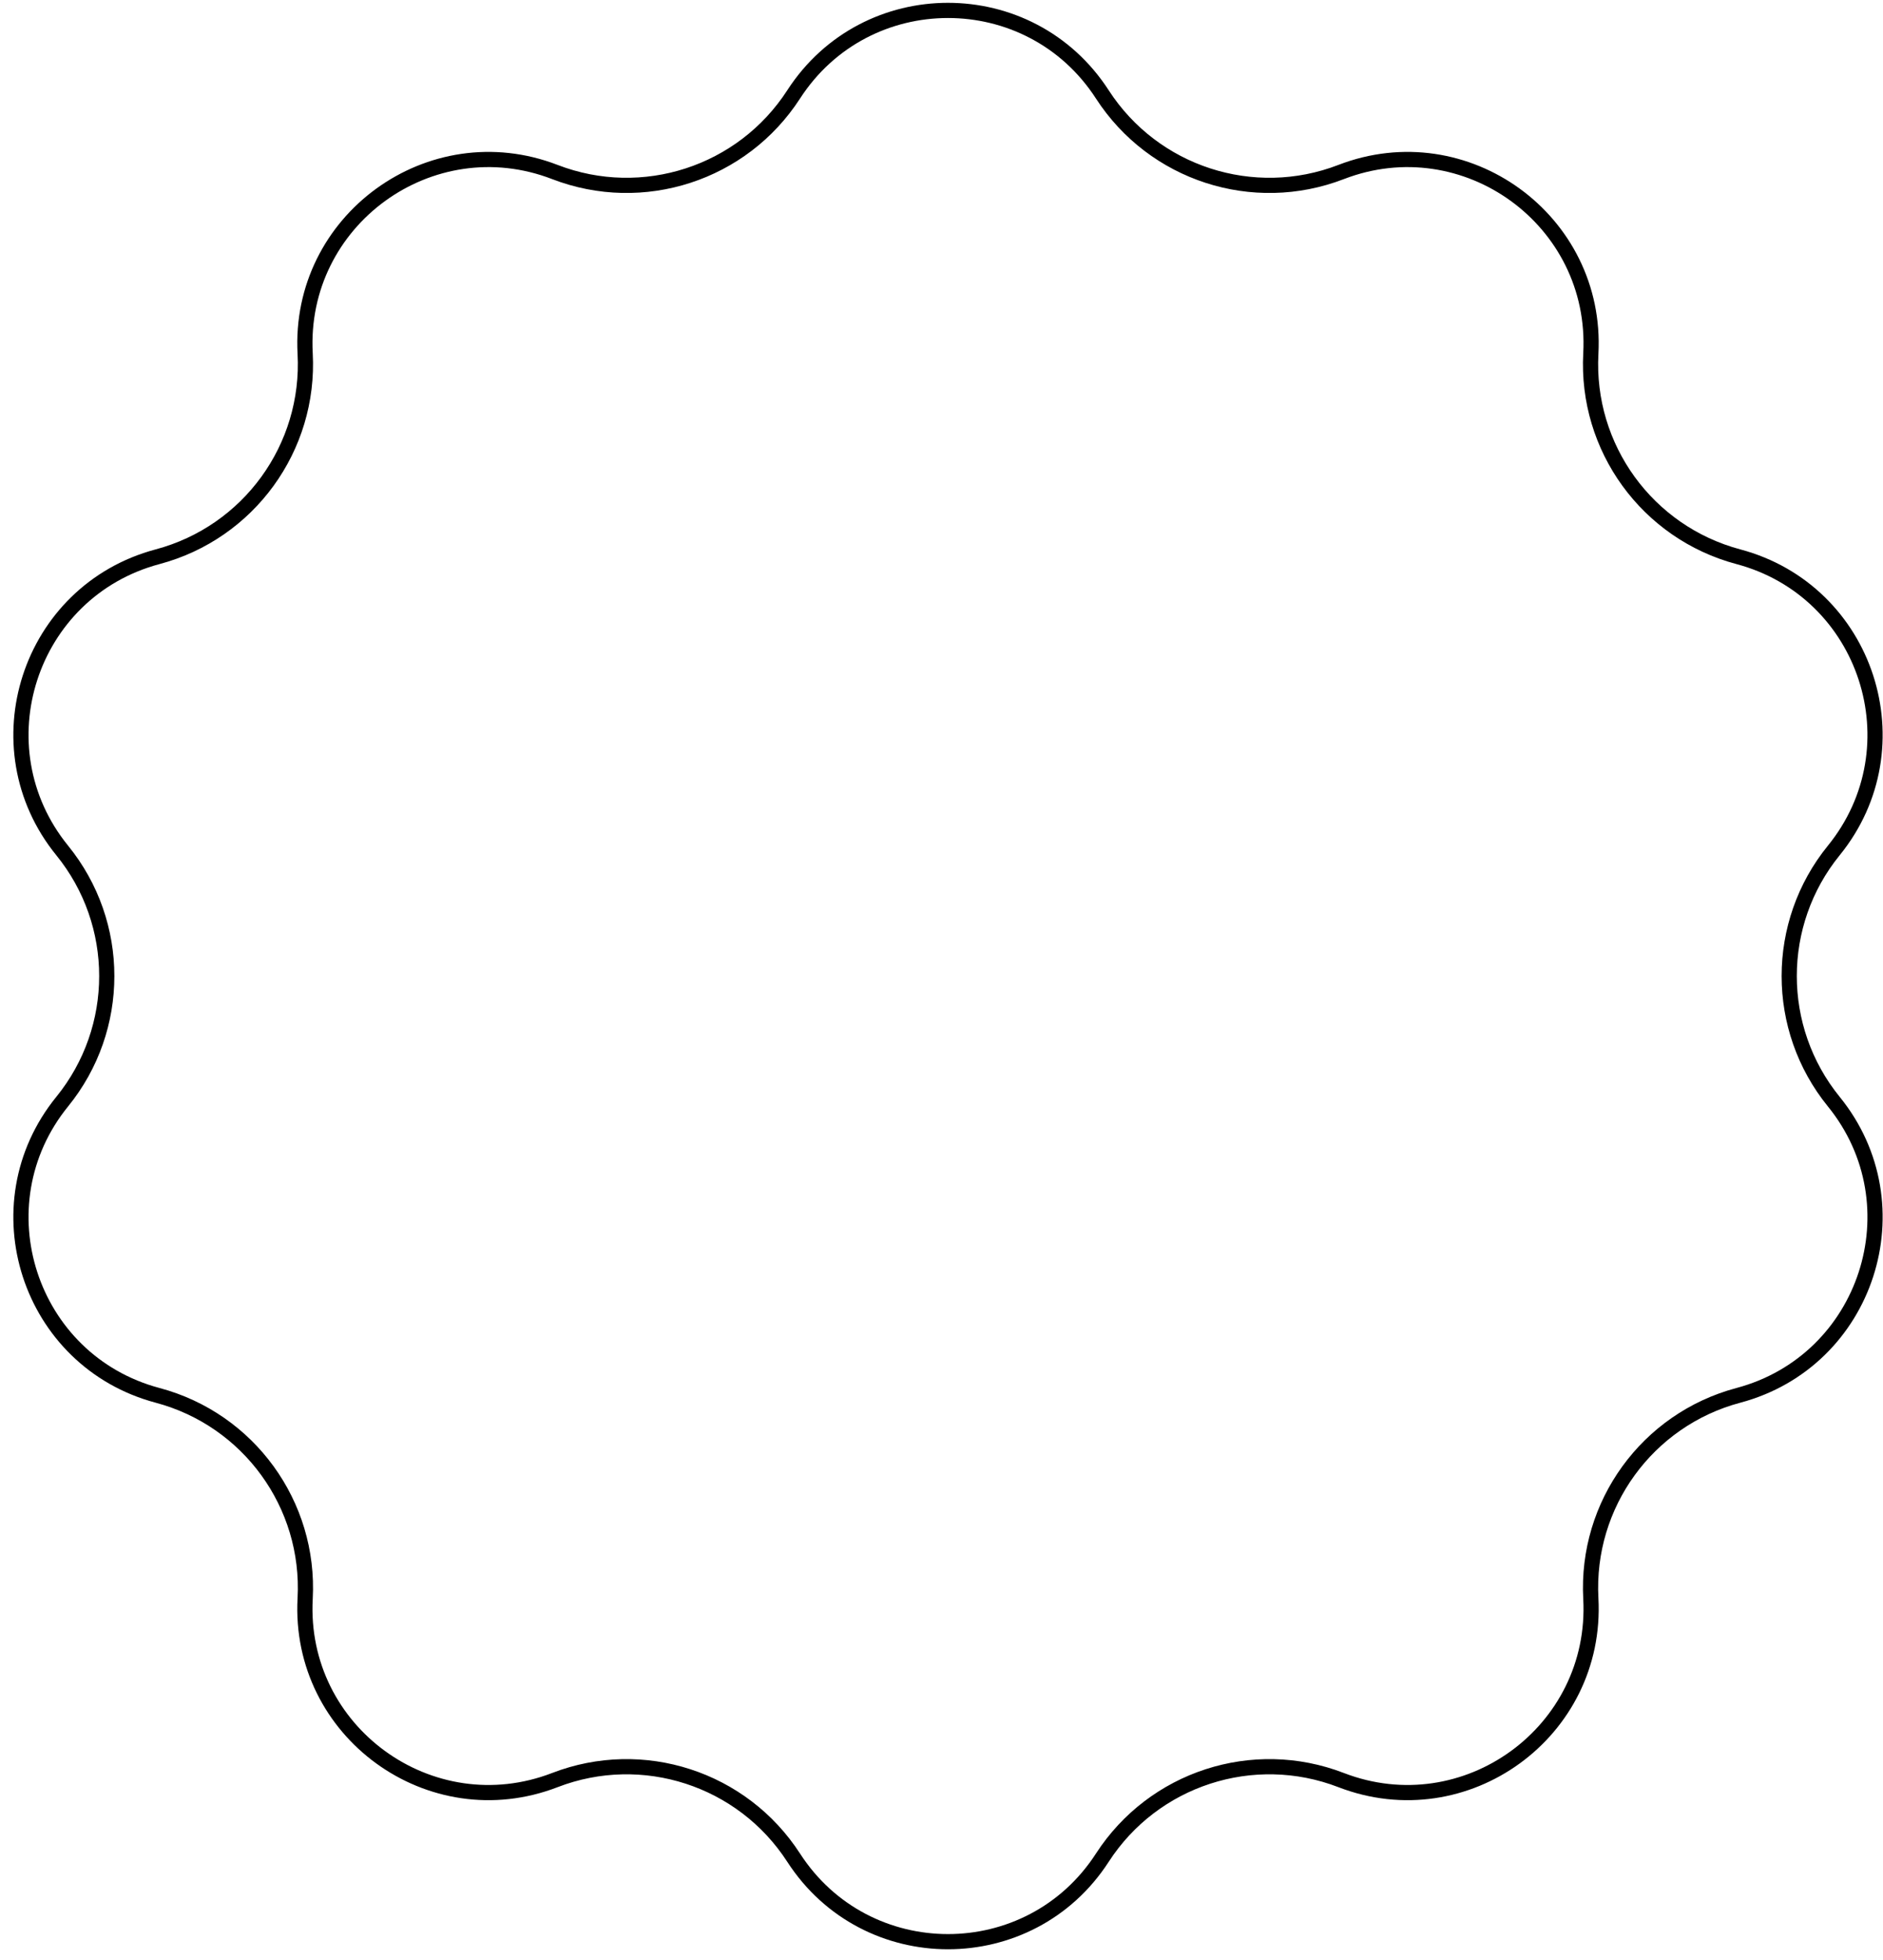 <?xml version="1.0" encoding="UTF-8"?> <svg xmlns="http://www.w3.org/2000/svg" width="124" height="129" viewBox="0 0 124 129" fill="none"> <path d="M36.542 11.323C42.331 13.556 48.892 11.424 52.263 6.215C57.034 -1.158 67.821 -1.158 72.592 6.215C75.963 11.424 82.524 13.556 88.313 11.323C96.507 8.163 105.234 14.503 104.76 23.272C104.425 29.468 108.48 35.049 114.476 36.645C122.962 38.905 126.296 49.164 120.758 55.98C116.846 60.795 116.846 67.694 120.758 72.51C126.296 79.326 122.962 89.585 114.476 91.844C108.48 93.44 104.425 99.022 104.76 105.217C105.234 113.986 96.507 120.327 88.313 117.166C82.524 114.934 75.963 117.065 72.592 122.274C67.821 129.647 57.034 129.647 52.263 122.274C48.892 117.065 42.331 114.934 36.542 117.166C28.349 120.327 19.622 113.986 20.095 105.217C20.43 99.022 16.375 93.44 10.379 91.844C1.893 89.585 -1.44 79.326 4.097 72.51C8.009 67.694 8.009 60.795 4.097 55.98C-1.44 49.164 1.893 38.905 10.379 36.645C16.375 35.049 20.43 29.468 20.095 23.272C19.622 14.503 28.349 8.163 36.542 11.323Z" stroke="black"></path> </svg> 